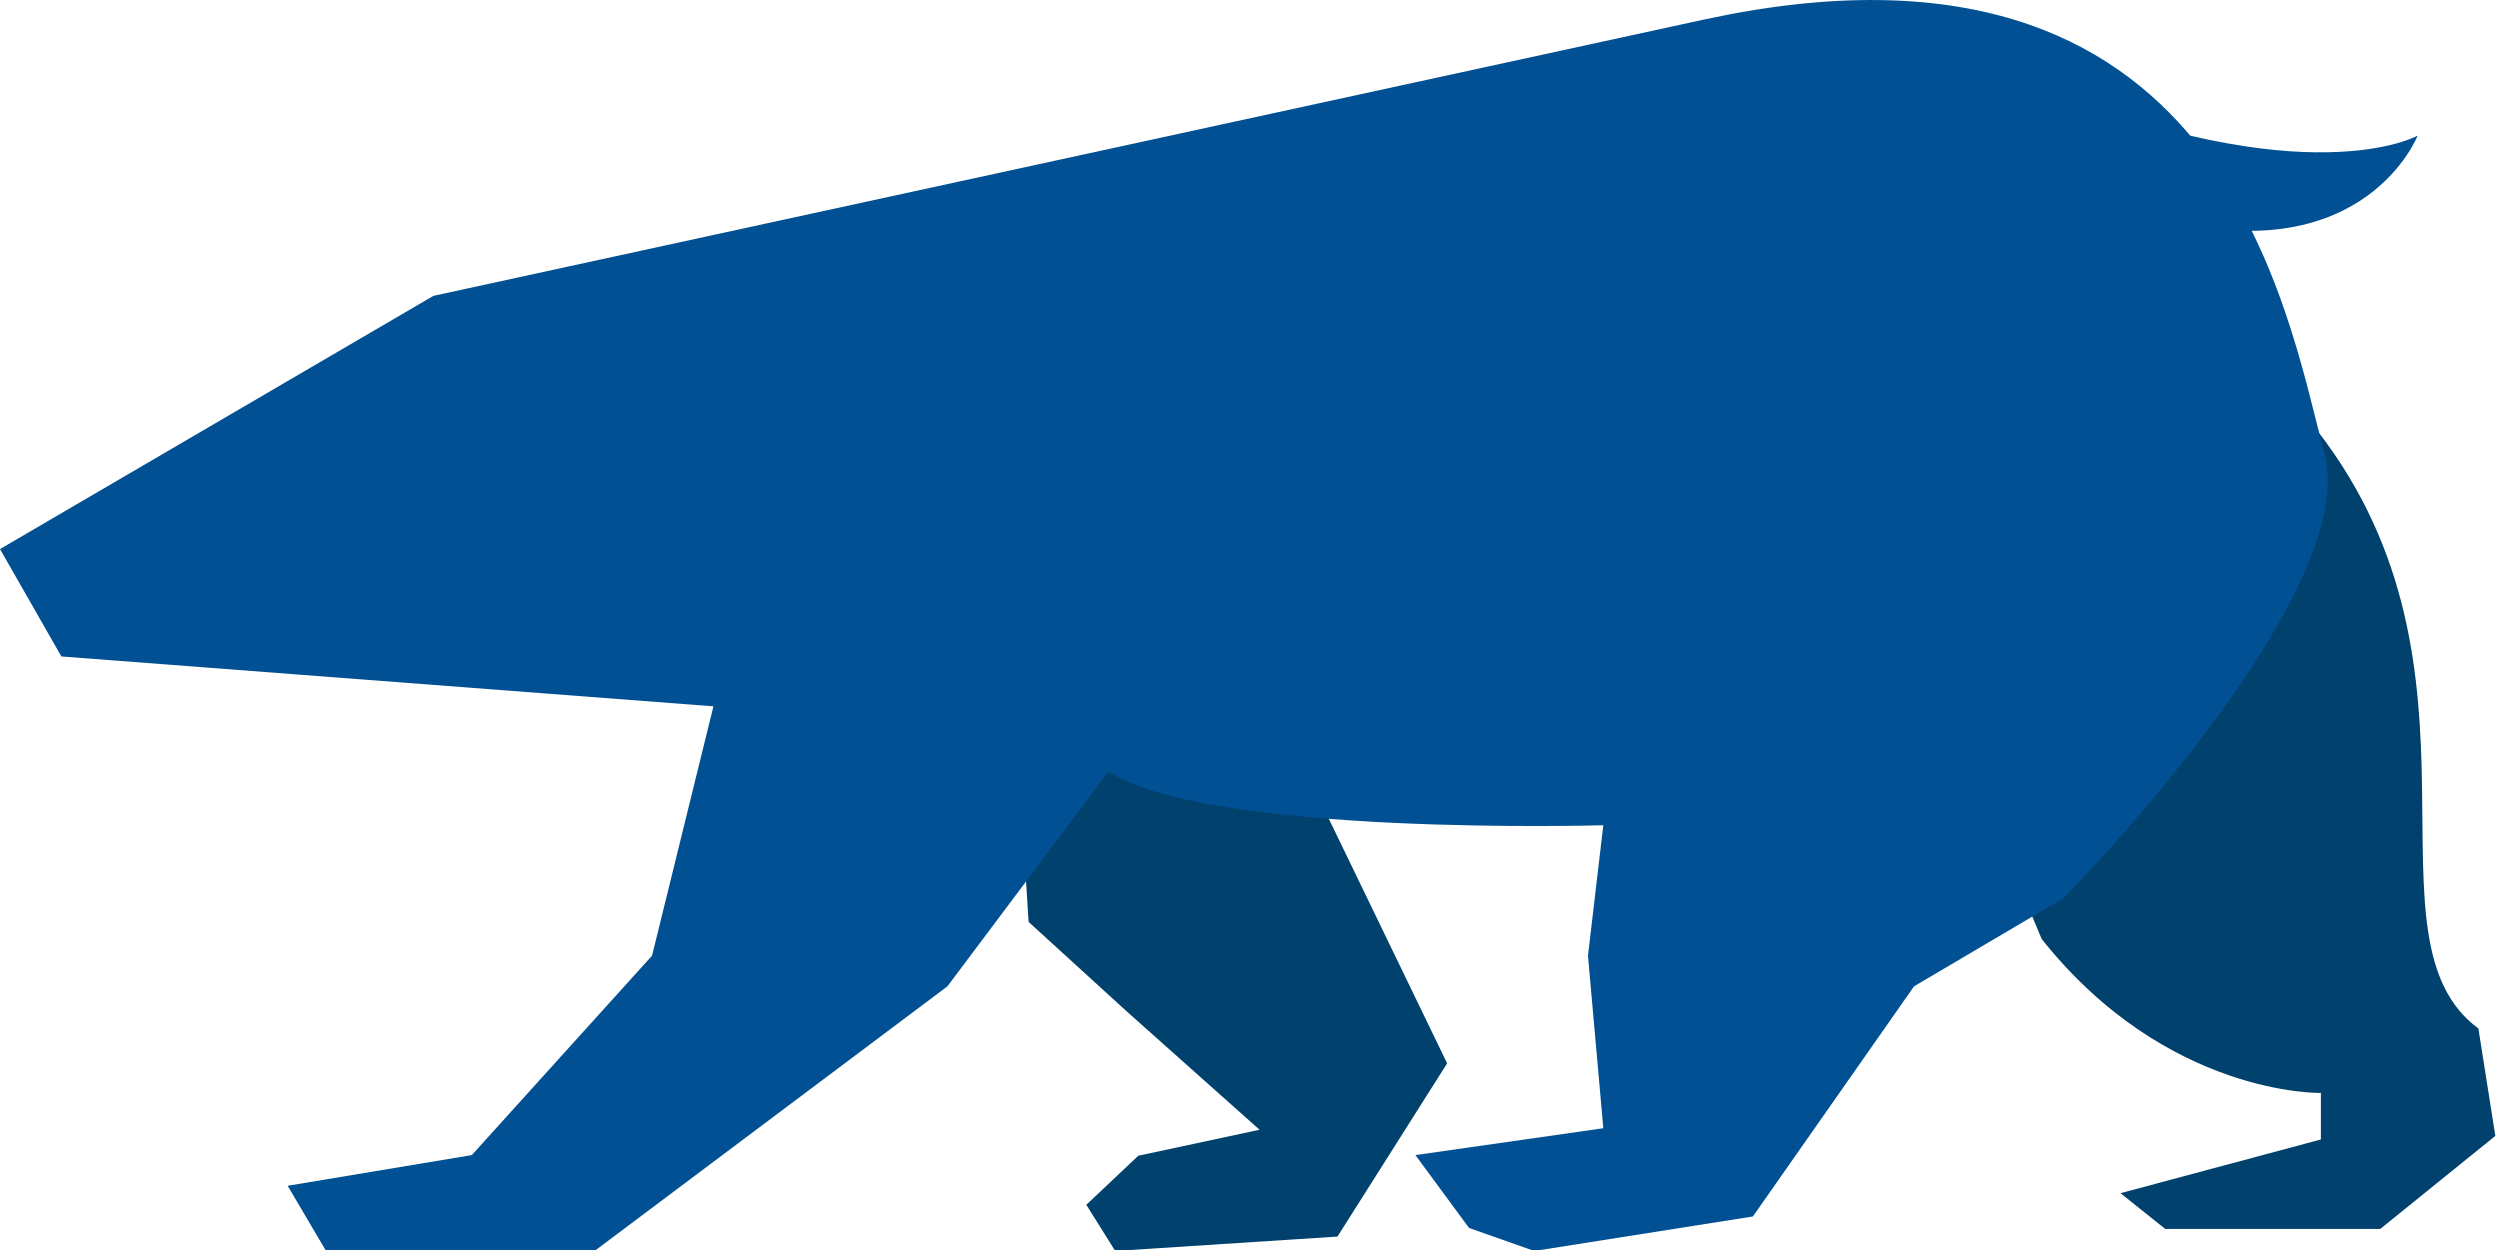 <?xml version="1.0" encoding="UTF-8"?> <svg xmlns="http://www.w3.org/2000/svg" width="62" height="31" viewBox="0 0 62 31"><g><g><path fill="#01416d" d="M47.616 16.081l3.018 7.207c3.107 3.906 6.924 3.817 6.924 3.817v1.154l-4.97 1.332 1.109.887h5.333l2.854-2.308-.42-2.663c-3.018-2.219.622-8.876-3.994-14.824-4.616-5.948-9.854 5.398-9.854 5.398z"></path></g><g><path fill="#01416d" d="M25.223 18.282l.286 4.581 2.434 2.22 3.294 2.935-3.007.644-1.289 1.217.716 1.145 5.512-.357 2.72-4.296-4.295-8.877z"></path></g><g><path fill="#005093" d="M42.236.49L10.749 7.337 0 13.617l1.522 2.663 16.171 1.237-1.522 6.183-4.47 4.946-4.567.761.952 1.617h6.658l8.752-6.563 3.995-5.327c2.473 1.617 12.271 1.332 12.271 1.332l-.38 3.234.38 4.28-4.66.666 1.331 1.808 1.617.57 5.422-.856 3.996-5.707 3.71-2.188s7.42-7.515 6.468-11.035C56.695 7.718 55.14-2.318 42.236.49z"></path></g><g><path fill="#005093" d="M50.367 2.066c6.862 2.83 9.59 1.298 9.59 1.298s-1.29 3.315-6.239 2.09c-4.949-1.224-3.35-3.388-3.35-3.388z"></path></g></g></svg> 